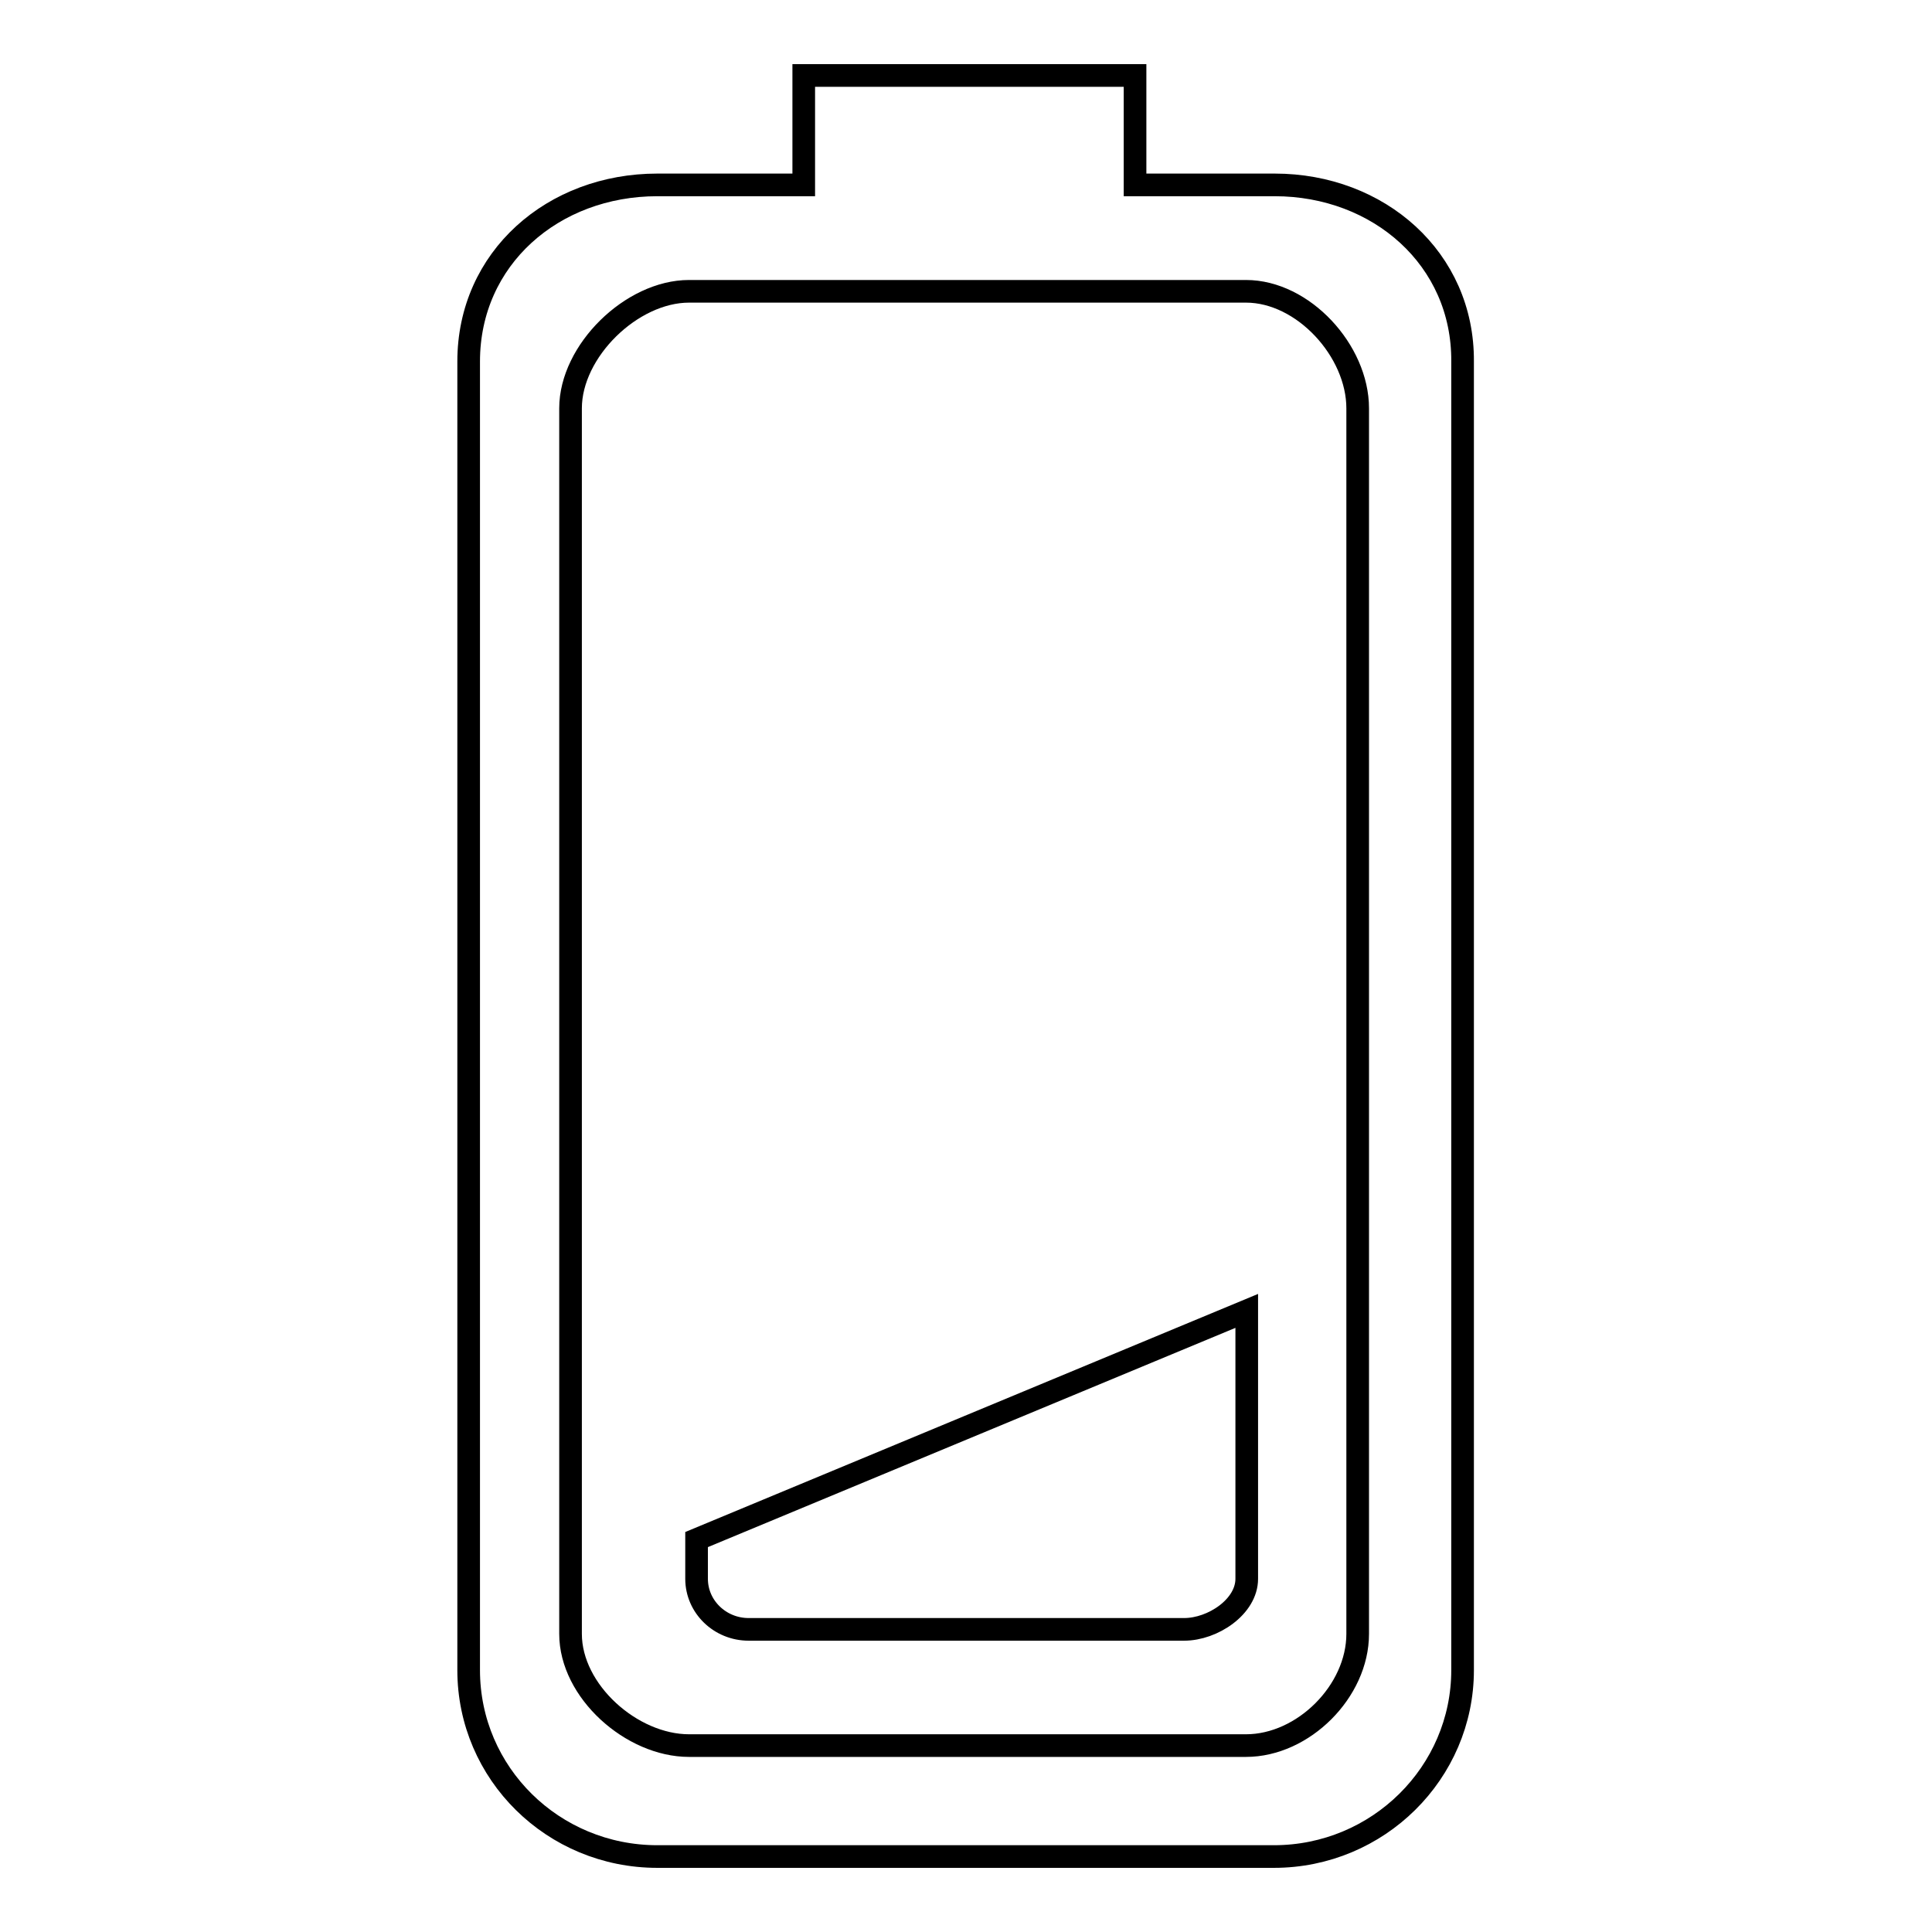 <?xml version="1.0" encoding="utf-8"?>
<!-- Svg Vector Icons : http://www.onlinewebfonts.com/icon -->
<!DOCTYPE svg PUBLIC "-//W3C//DTD SVG 1.1//EN" "http://www.w3.org/Graphics/SVG/1.1/DTD/svg11.dtd">
<svg version="1.1" xmlns="http://www.w3.org/2000/svg" xmlns:xlink="http://www.w3.org/1999/xlink" x="0px" y="0px" viewBox="0 0 256 256" enable-background="new 0 0 256 256" xml:space="preserve">
<g><g><path stroke-width="3" fill-opacity="0" stroke="#000000"  d="M92.3,209.2c0,3.7,3.1,6.7,6.9,6.7h57.7c3.8,0,8.3-3,8.3-6.7v-35.5L92.3,204V209.2L92.3,209.2z"/><path stroke-width="3" fill-opacity="0" stroke="#000000"  d="M168.9,24.5h-18.5V10h-43.9v14.5H87.1c-13.8,0-25,9.7-25,23.4v173.4c0,13.7,11.2,24.7,25,24.7h81.7c13.8,0,25-11.1,25-24.7V47.9C193.9,34.3,182.7,24.5,168.9,24.5L168.9,24.5z M179.9,216.5c0,7.6-7.2,14.8-14.8,14.8H91.3c-7.6,0-15.7-7.2-15.7-14.8V54.1c0-7.6,8.1-15.5,15.7-15.5h73.8c7.6,0,14.8,7.9,14.8,15.5L179.9,216.5L179.9,216.5z"/></g></g>
</svg>